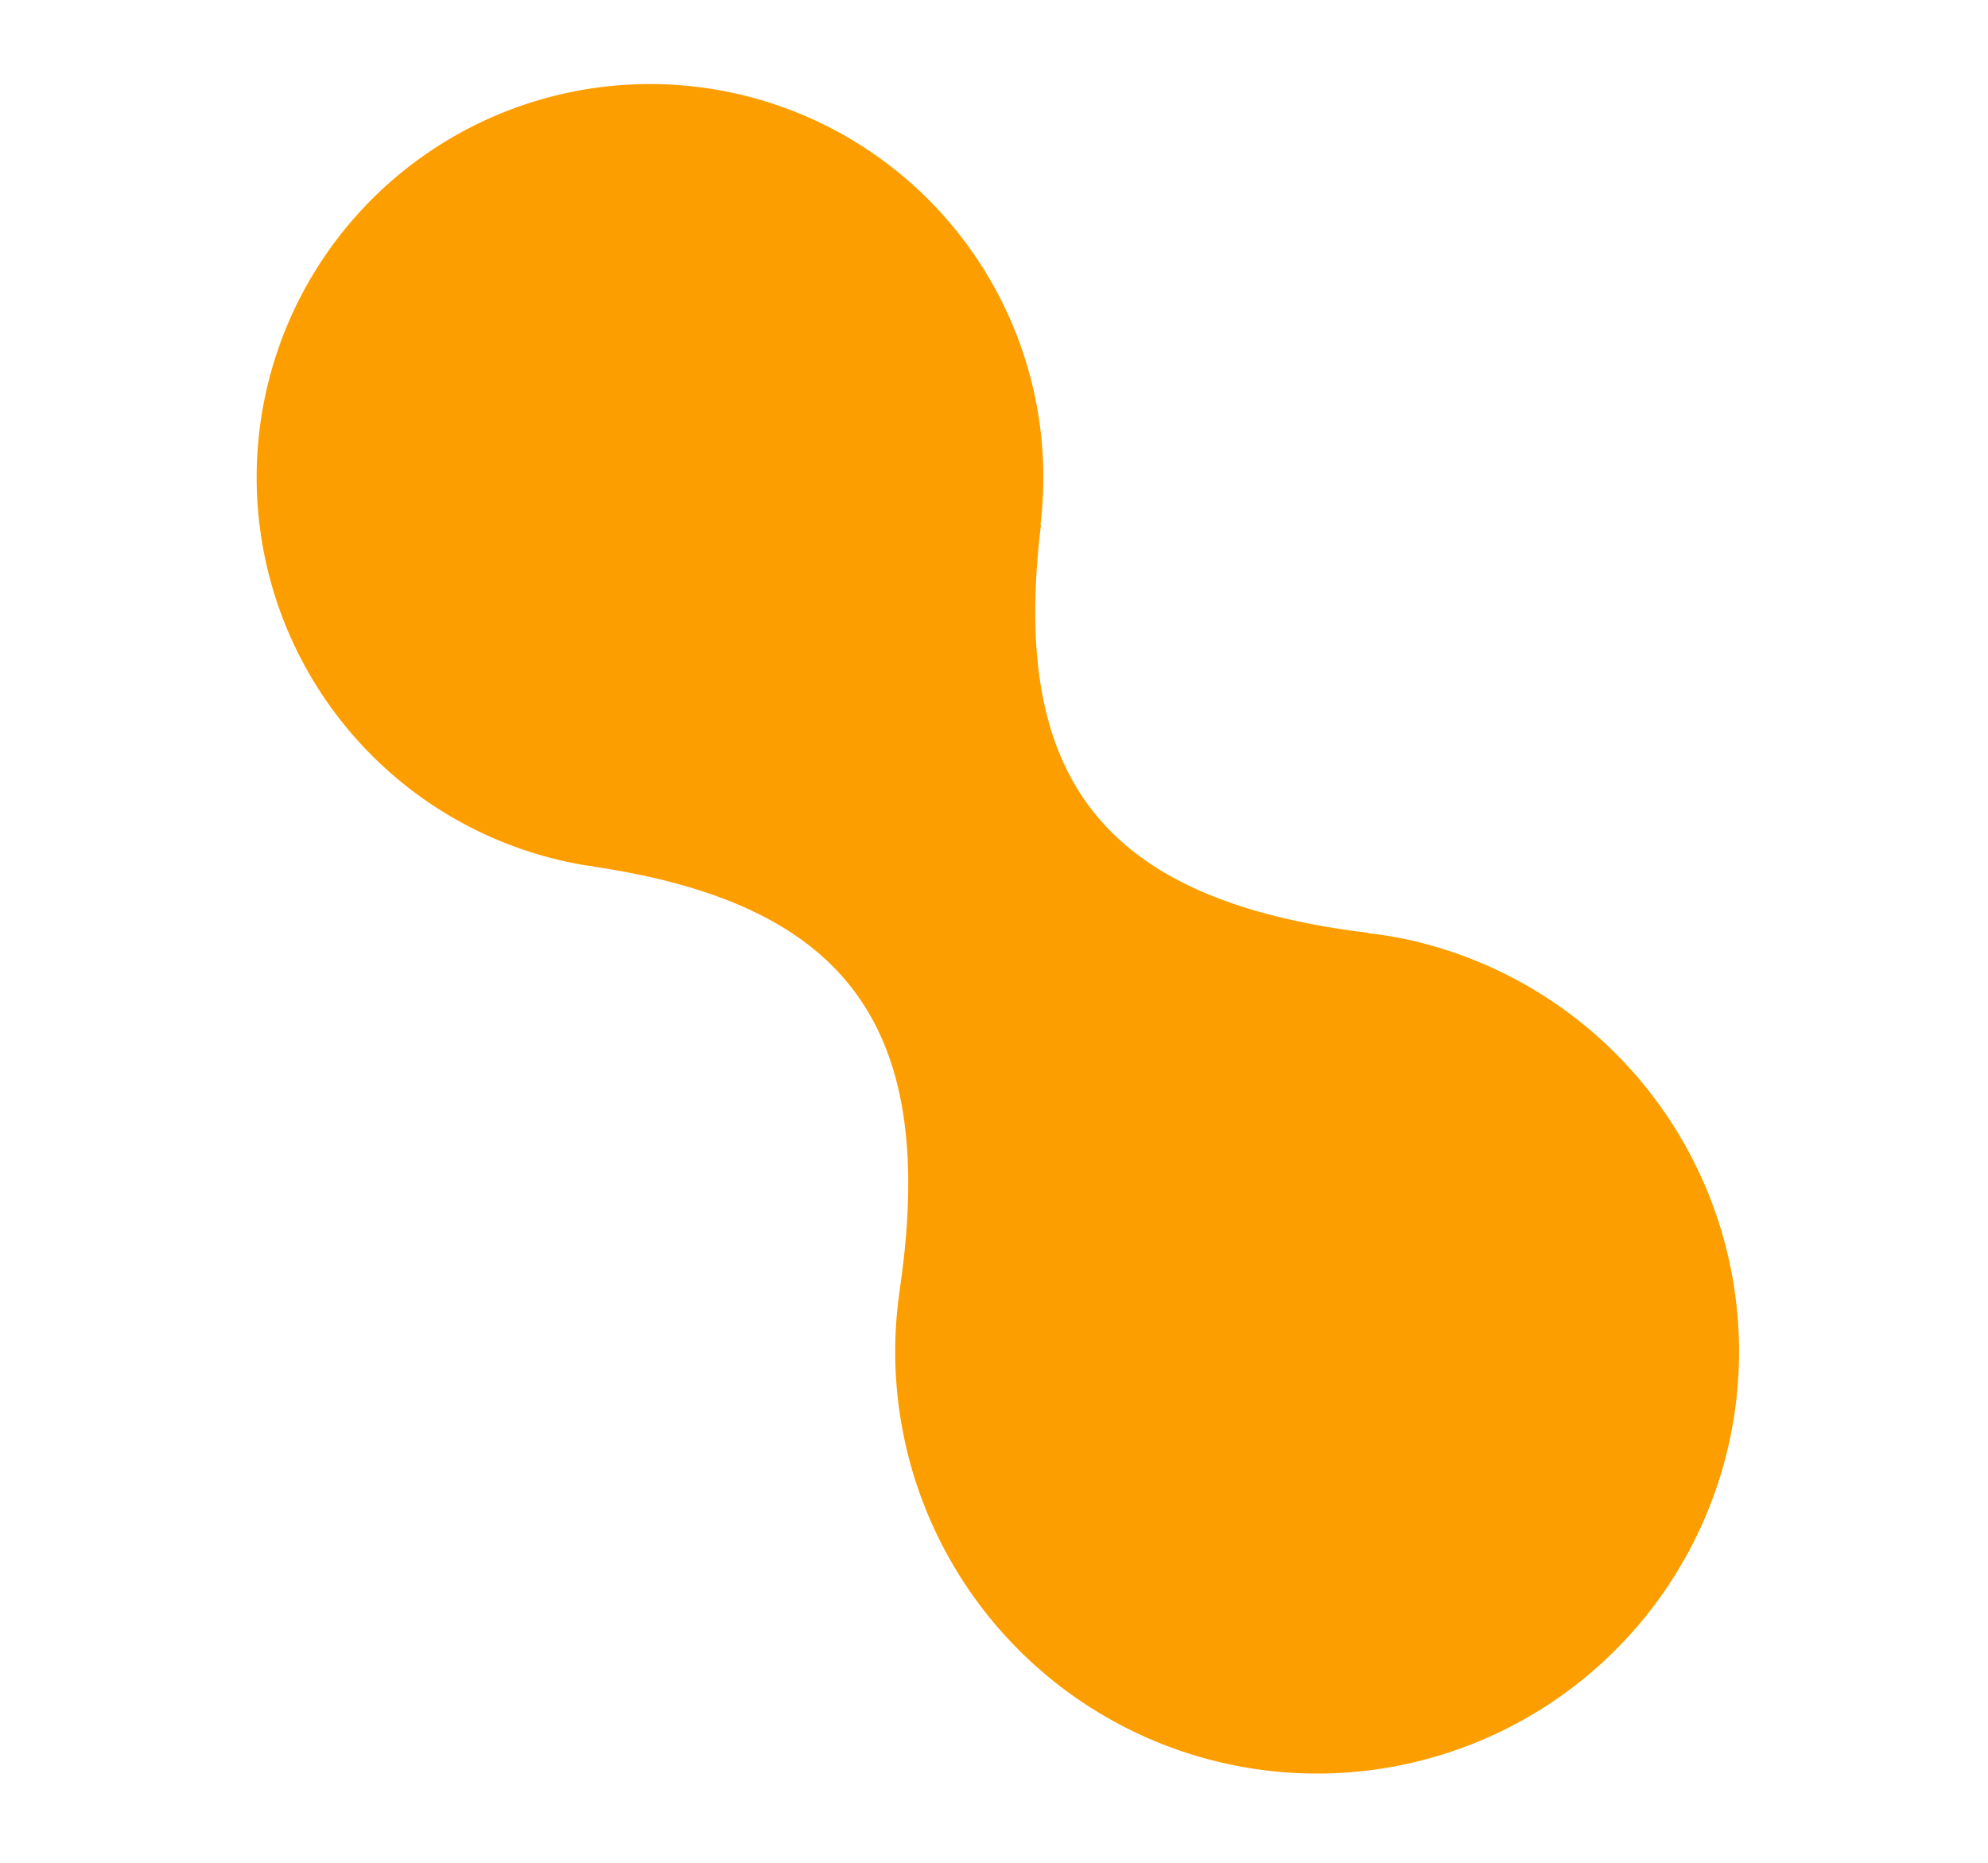 <svg xmlns="http://www.w3.org/2000/svg" xmlns:xlink="http://www.w3.org/1999/xlink" width="165.308" height="154.932" viewBox="0 0 165.308 154.932">
  <defs>
    <clipPath id="clip-path">
      <rect id="Rectangle_25121" data-name="Rectangle 25121" width="124.965" height="139.211" fill="#fd9e00"/>
    </clipPath>
  </defs>
  <g id="Group_32527" data-name="Group 32527" transform="translate(0 121.253) rotate(-76)">
    <g id="Group_32526" data-name="Group 32526" clip-path="url(#clip-path)">
      <path id="Path_26394" data-name="Path 26394" d="M70.174,104.124a35.27,35.27,0,0,0-.3-4.336l.029.023c-2.767-22.333,5.523-32.021,26.355-34.6l-.046-.036a32.707,32.707,0,1,0-36.6-29.781c.015.184.055.362.073.544l-.027-.021c2.041,20.891-5.6,31.1-27.993,33.289l.006.006a35.084,35.084,0,1,0,38.495,34.914" transform="translate(0 0)" fill="#fd9e00"/>
    </g>
  </g>
</svg>
